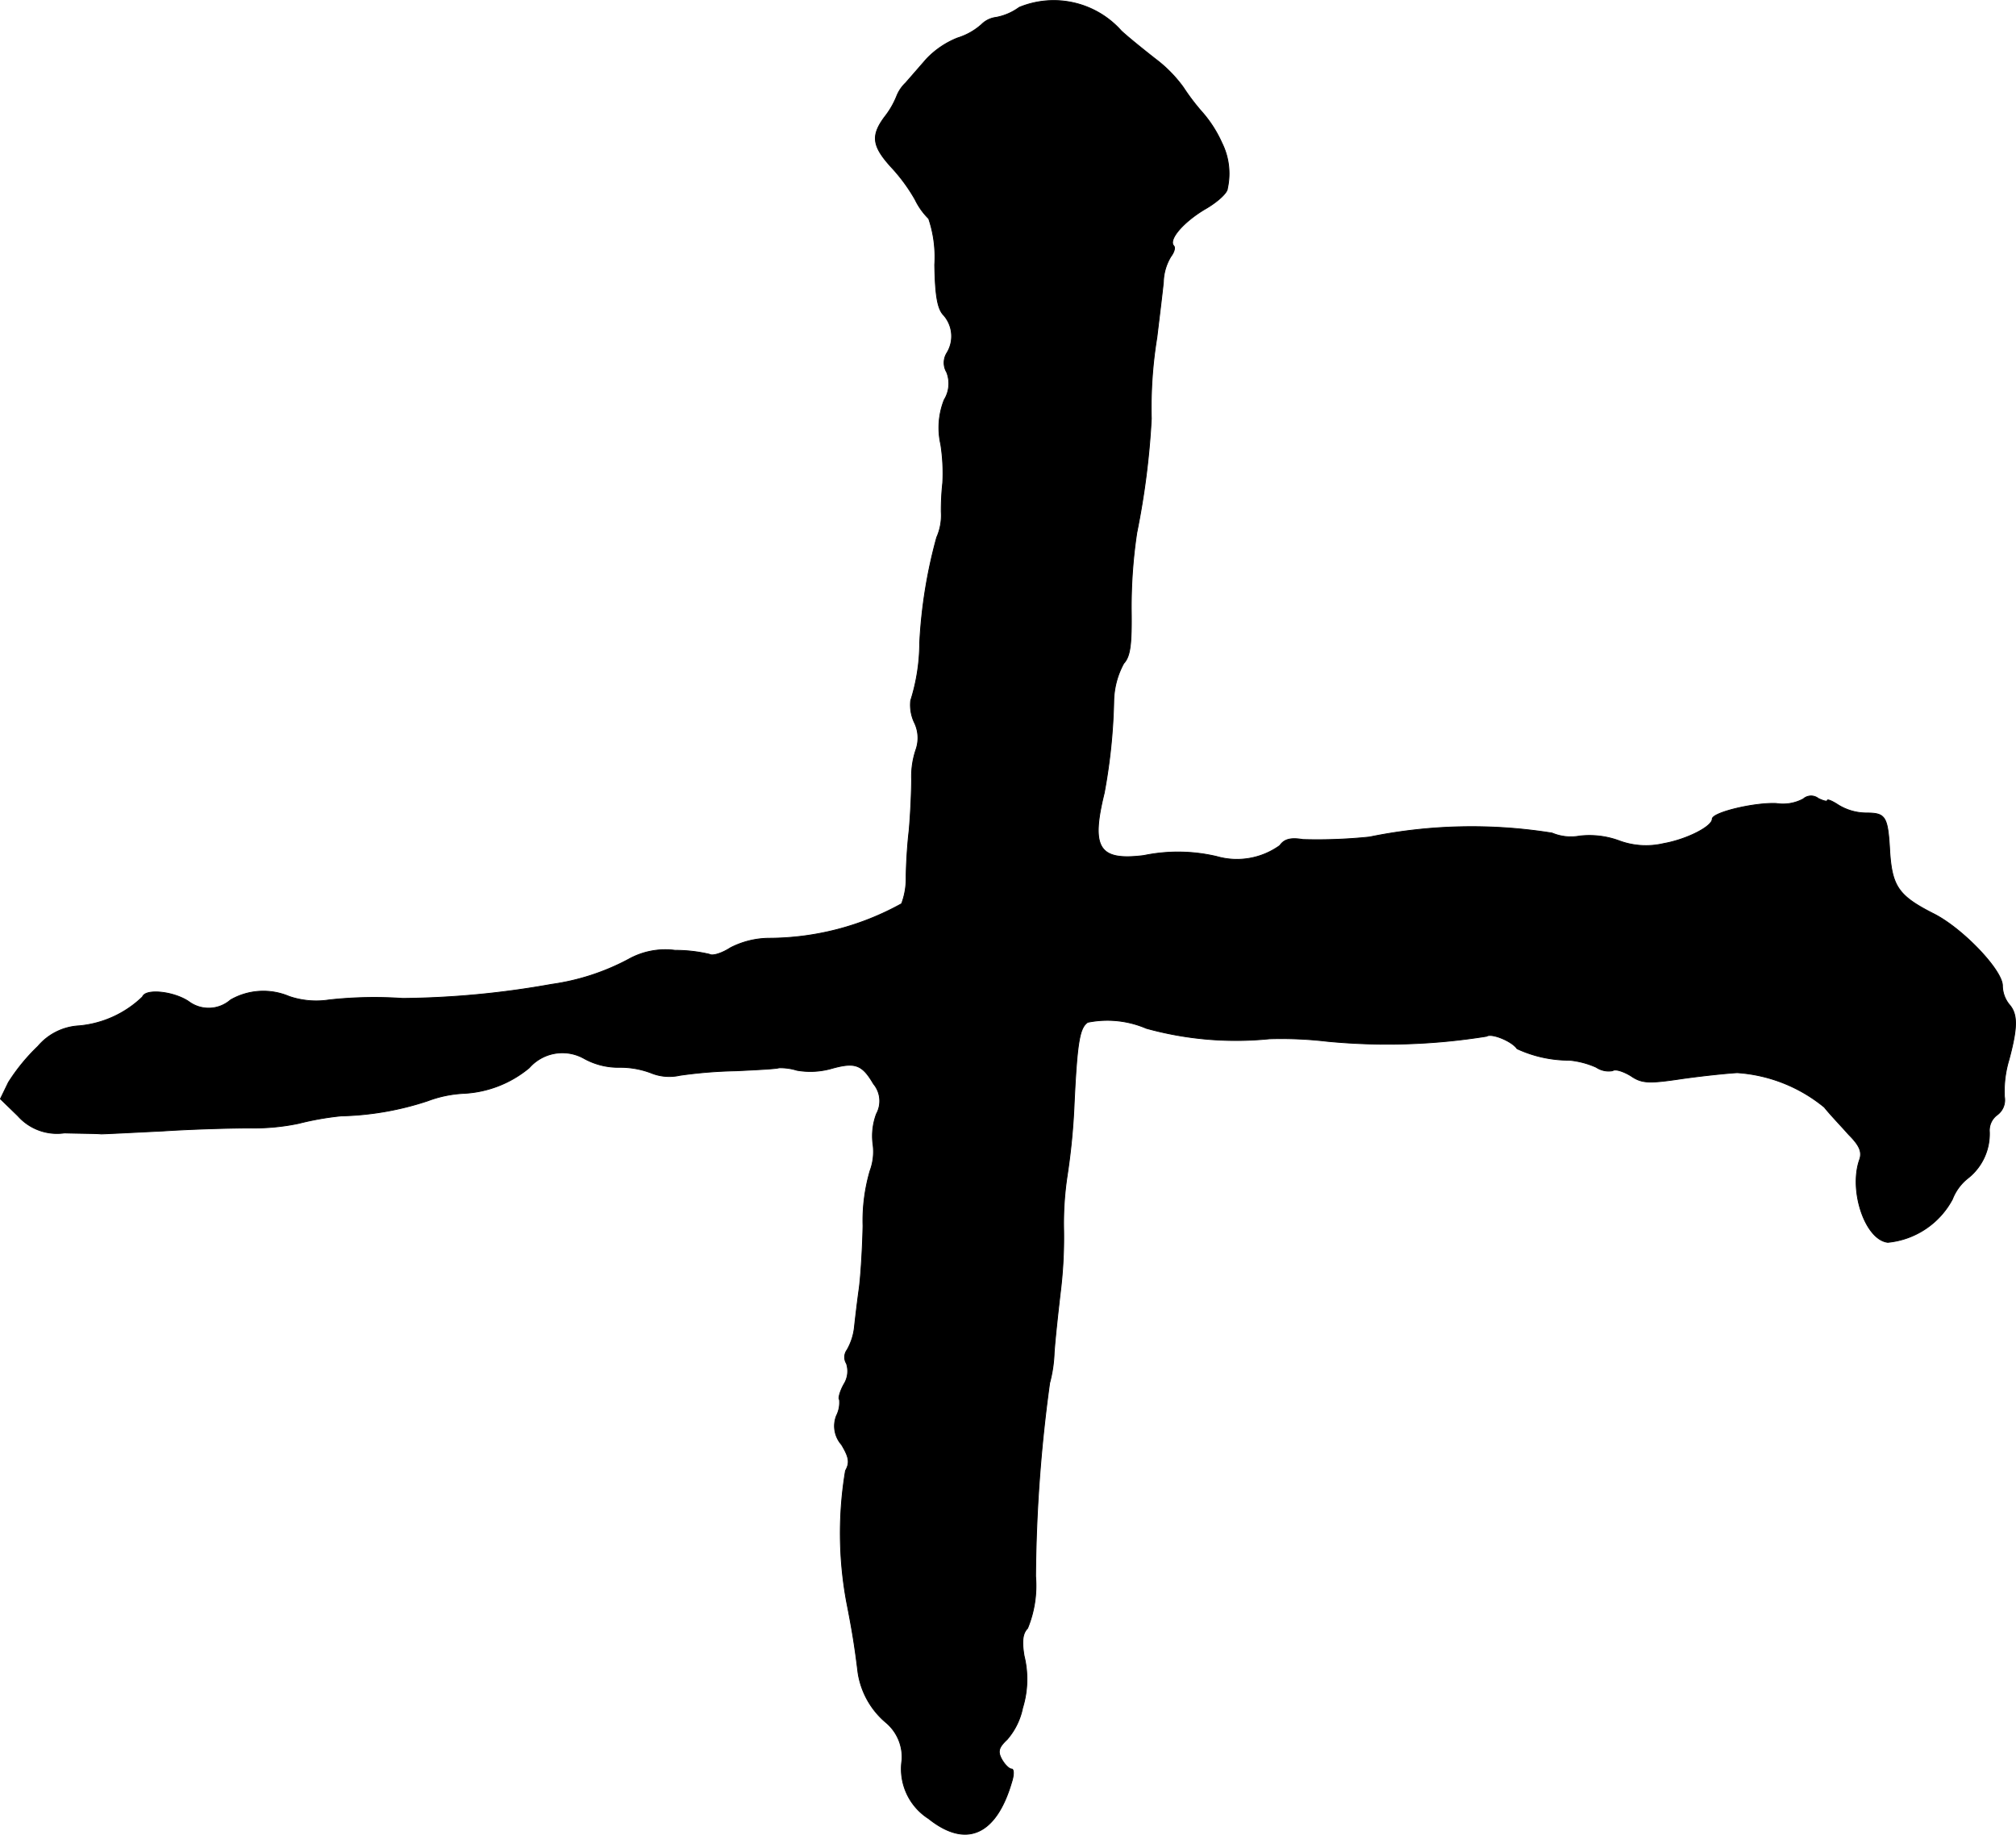 <?xml version="1.0" encoding="UTF-8"?>
<svg xmlns="http://www.w3.org/2000/svg"
     version="1.1"
     width="8.608mm"
     height="7.833mm"
     viewBox="0 0 24.402 22.203">
   <defs>
      <style type="text/css"><![CDATA[
      .a {
        stroke: #000;
        stroke-linecap: round;
        stroke-linejoin: round;
        stroke-width: 0.01px;
      }
    ]]></style>
   </defs>
   <path class="a"
         d="M12.337.088a.687.687,0,0,1-.279.121.3.3,0,0,0-.176.085.781.781,0,0,1-.291.164,1.059,1.059,0,0,0-.376.254c-.085.097-.2.23-.254.291a.452.452,0,0,0-.109.164,1.009,1.009,0,0,1-.145.248c-.17.23-.151.357.097.624a2.095,2.095,0,0,1,.273.376.835.835,0,0,0,.164.23,1.45,1.45,0,0,1,.073.557c.006.382.036.539.109.612a.386.386,0,0,1,.036.46.224.224,0,0,0,0,.23.374.374,0,0,1-.03.333.913.913,0,0,0-.042.539,2.242,2.242,0,0,1,.024.466,3.083,3.083,0,0,0-.018.351.657.657,0,0,1-.055.309,5.901,5.901,0,0,0-.206,1.278,2.332,2.332,0,0,1-.109.697.498.498,0,0,0,.042.26.424.424,0,0,1,.024.327,1.014,1.014,0,0,0-.055.363c0,.145-.012.424-.03.624-.024.2-.036.454-.036.569a.866.866,0,0,1-.055.315,3.329,3.329,0,0,1-1.605.418,1.04,1.04,0,0,0-.466.115c-.103.067-.218.103-.254.079a1.813,1.813,0,0,0-.418-.048.912.912,0,0,0-.563.109,2.802,2.802,0,0,1-.933.303,10.699,10.699,0,0,1-1.799.17,5.017,5.017,0,0,0-.89.018,1.015,1.015,0,0,1-.485-.042.797.797,0,0,0-.709.042.403.403,0,0,1-.509.018c-.182-.121-.521-.157-.557-.055a1.269,1.269,0,0,1-.769.351.7.7,0,0,0-.497.248,2.316,2.316,0,0,0-.357.436l-.097.2.212.206a.632.632,0,0,0,.563.206c.194.006.394.006.442.012.048,0,.394-.018.757-.036.369-.024.842-.036,1.06-.036a2.623,2.623,0,0,0,.575-.055,3.52,3.52,0,0,1,.515-.091,3.574,3.574,0,0,0,1.048-.182,1.44,1.44,0,0,1,.442-.091,1.343,1.343,0,0,0,.787-.309.534.534,0,0,1,.66-.115.853.853,0,0,0,.43.109,1.054,1.054,0,0,1,.382.067.585.585,0,0,0,.351.03,5.574,5.574,0,0,1,.684-.055c.248-.012.485-.024.515-.036a.675.675,0,0,1,.218.03.945.945,0,0,0,.406-.018c.297-.085.382-.055.521.182a.324.324,0,0,1,.036.363.761.761,0,0,0-.042.369.663.663,0,0,1-.036.321,2.147,2.147,0,0,0-.085.666c-.006.297-.03.648-.048.769-.018.127-.042.327-.055.448a.708.708,0,0,1-.091.285.146.146,0,0,0-.006.164.295.295,0,0,1-.03.248c-.048.085-.073.176-.055.188a.351.351,0,0,1-.036.194.34.34,0,0,0,.061.351c.091.151.103.218.048.315a4.582,4.582,0,0,0,.012,1.581c.073.369.103.563.139.86a.982.982,0,0,0,.345.612.547.547,0,0,1,.188.448.713.713,0,0,0,.321.709c.454.363.818.2,1.005-.436.03-.091.03-.164,0-.164s-.085-.055-.121-.121c-.048-.091-.036-.139.067-.236a.835.835,0,0,0,.188-.382,1.181,1.181,0,0,0,.018-.63c-.03-.176-.018-.273.042-.333a1.356,1.356,0,0,0,.097-.63,18.032,18.032,0,0,1,.17-2.338,1.639,1.639,0,0,0,.055-.369c.012-.176.048-.497.073-.715a5.439,5.439,0,0,0,.042-.757,3.852,3.852,0,0,1,.042-.666,7.986,7.986,0,0,0,.085-.878c.036-.751.067-.915.164-.981a1.198,1.198,0,0,1,.709.073,4.061,4.061,0,0,0,1.49.127,4.744,4.744,0,0,1,.697.03,7.565,7.565,0,0,0,1.932-.061c.061-.042.309.061.369.151a1.497,1.497,0,0,0,.636.139,1.041,1.041,0,0,1,.321.085.271.271,0,0,0,.2.042c.03-.024.127.006.218.061.133.091.212.097.618.036.254-.036.557-.067.672-.073a1.858,1.858,0,0,1,1.054.418c.067.085.206.23.297.333.133.133.164.212.127.309-.127.376.073.963.345.993a.994.994,0,0,0,.781-.521.6.6,0,0,1,.194-.26.682.682,0,0,0,.254-.557.233.233,0,0,1,.097-.206.224.224,0,0,0,.085-.218,1.32,1.32,0,0,1,.055-.448c.109-.406.103-.557,0-.672a.37.37,0,0,1-.079-.224c0-.188-.485-.697-.836-.872-.418-.212-.497-.327-.527-.733-.024-.448-.048-.485-.291-.485a.653.653,0,0,1-.333-.097c-.073-.048-.133-.073-.133-.055s-.048.006-.109-.024a.142.142,0,0,0-.182.006.52.52,0,0,1-.327.055c-.267-.012-.775.109-.775.188,0,.091-.309.248-.588.297a.932.932,0,0,1-.545-.036,1.043,1.043,0,0,0-.472-.055.586.586,0,0,1-.333-.036,6.158,6.158,0,0,0-2.211.048,6.106,6.106,0,0,1-.806.03c-.145-.024-.224-.006-.279.073a.888.888,0,0,1-.763.133,2.044,2.044,0,0,0-.884-.012c-.545.067-.642-.091-.478-.757a6.875,6.875,0,0,0,.115-1.108.992.992,0,0,1,.121-.46c.079-.085.097-.23.091-.648a6.07,6.07,0,0,1,.067-.933,9.473,9.473,0,0,0,.176-1.381,5.259,5.259,0,0,1,.067-.981c.03-.248.067-.551.079-.672a.623.623,0,0,1,.091-.309c.036-.048.055-.103.036-.127-.073-.073.109-.285.369-.442.151-.085.279-.2.279-.254A.83.83,0,0,0,14.79,1.729a1.484,1.484,0,0,0-.23-.363,2.62,2.62,0,0,1-.236-.309,1.617,1.617,0,0,0-.339-.345c-.139-.109-.327-.26-.412-.339A1.095,1.095,0,0,0,12.337.088Z"/>
</svg>
